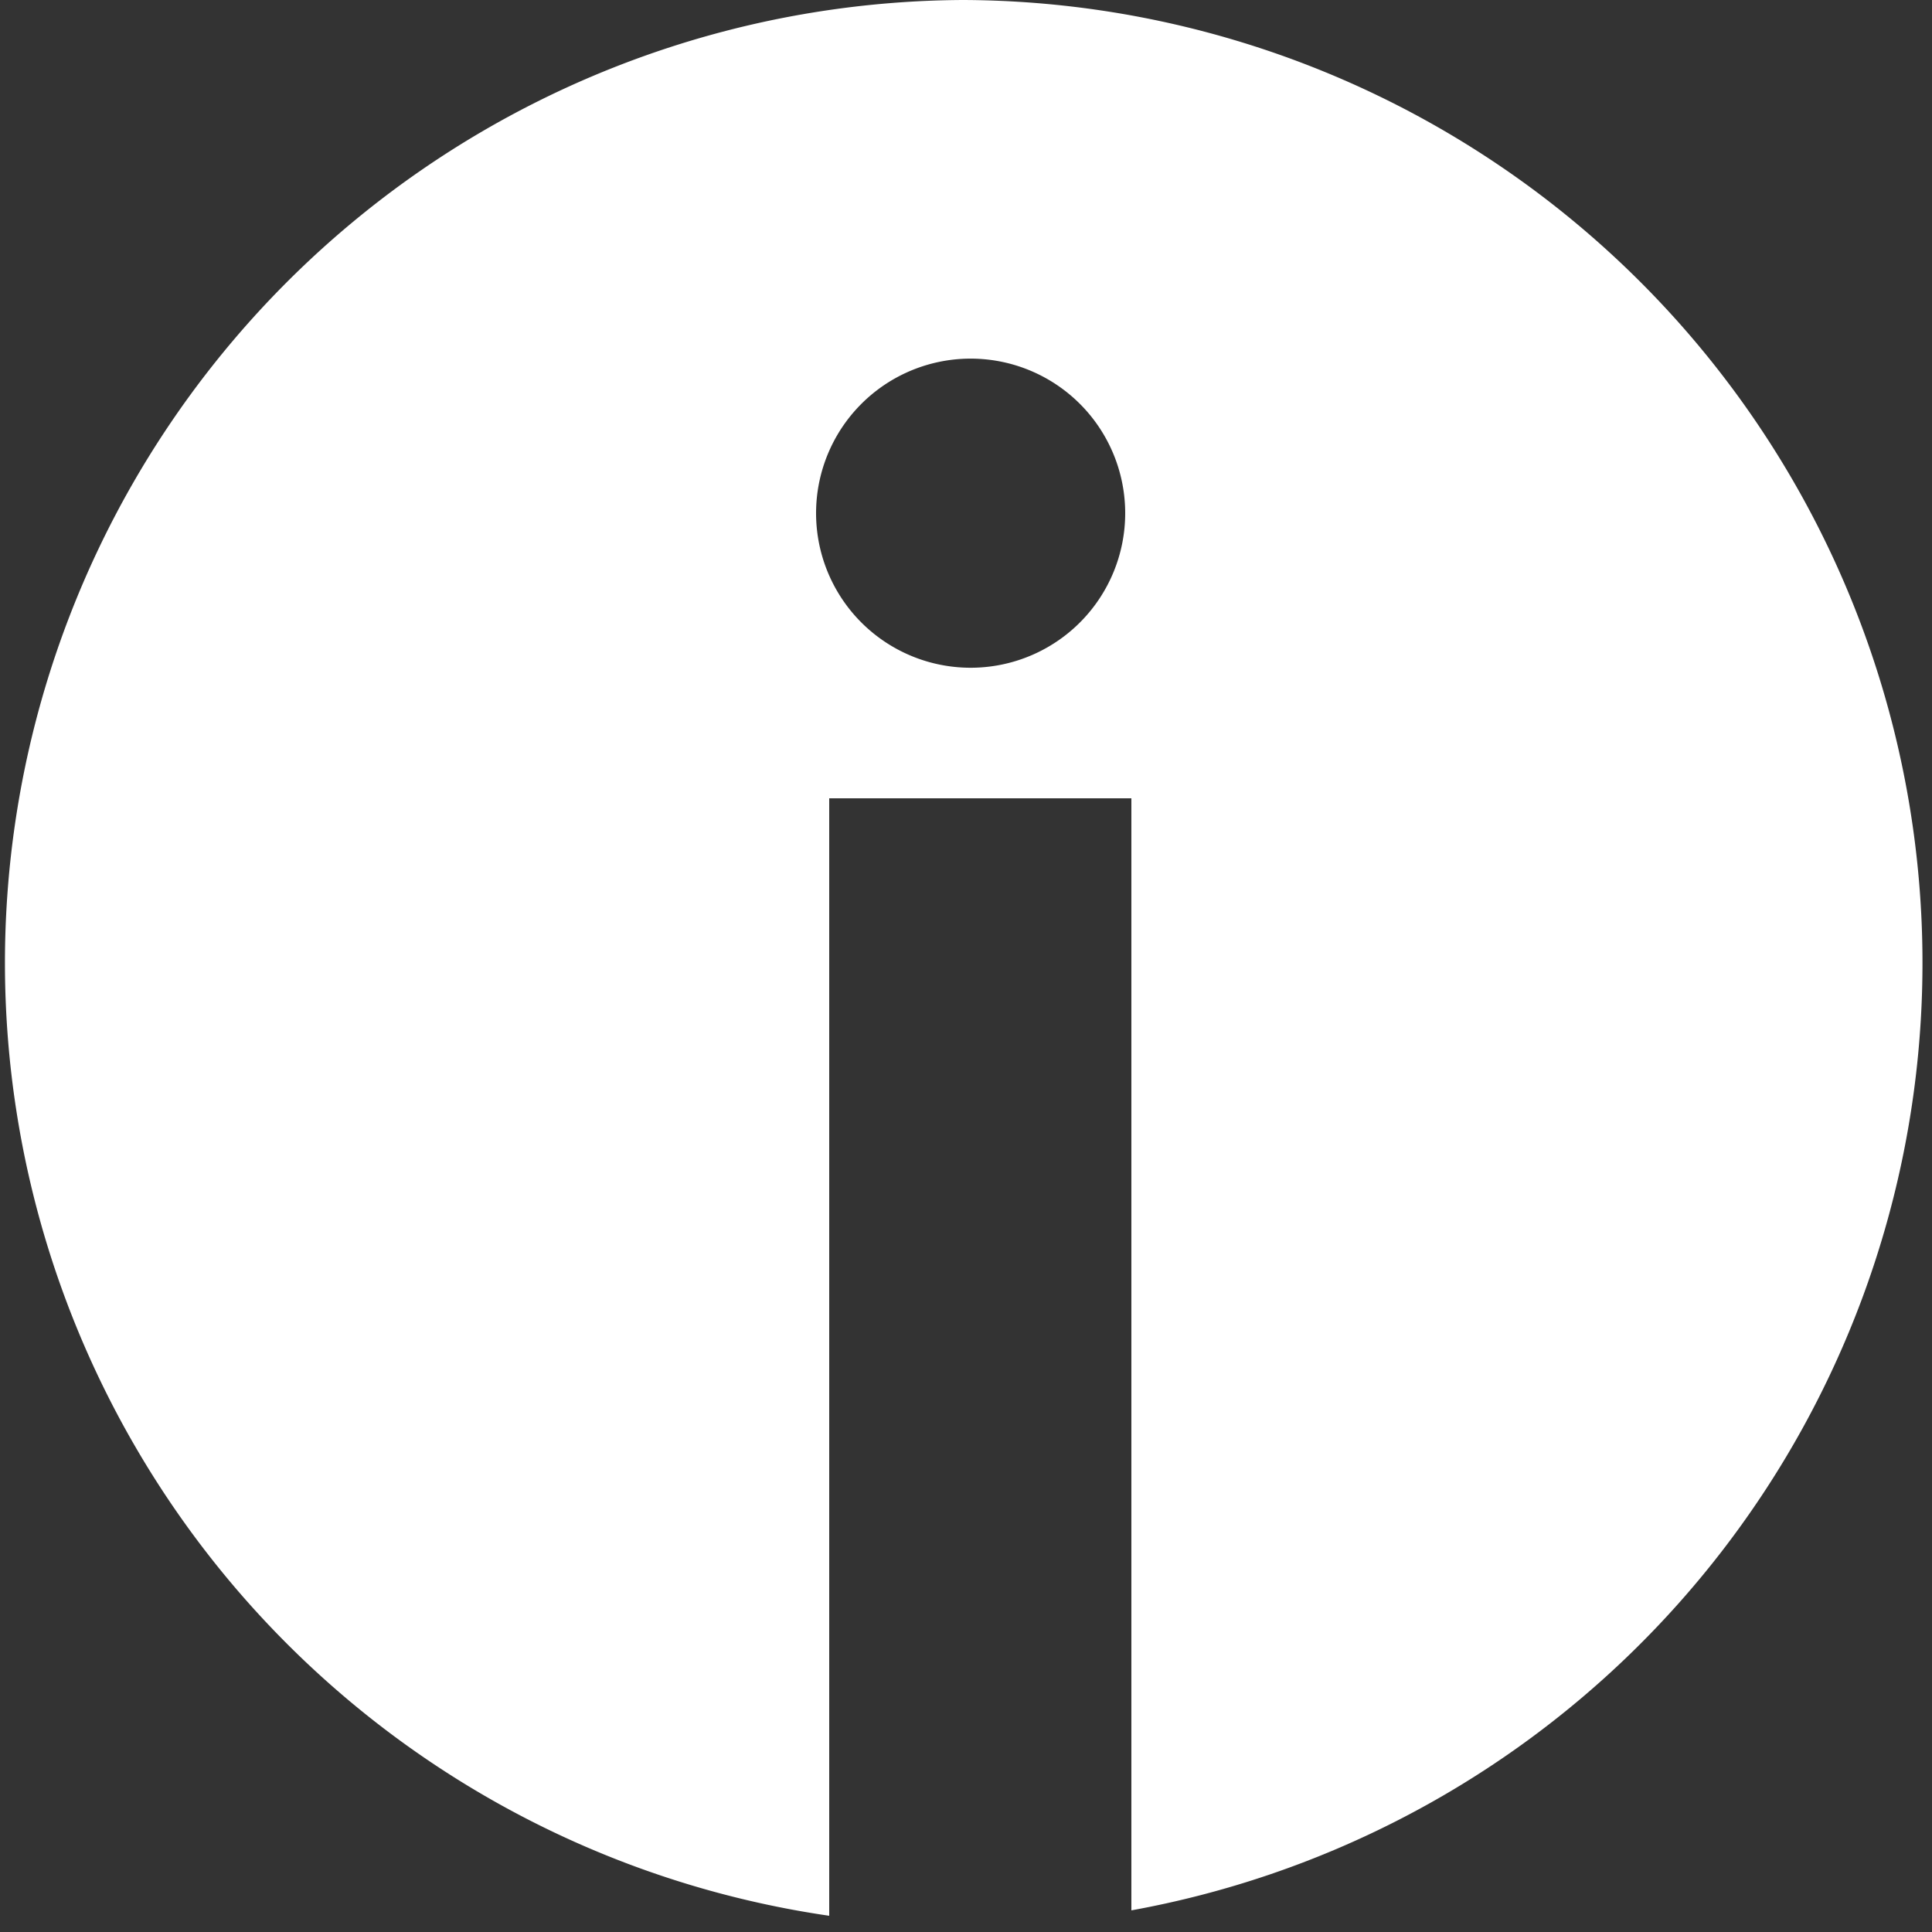 <svg id="レイヤー_1" data-name="レイヤー 1" xmlns="http://www.w3.org/2000/svg" width="25" height="25" viewBox="0 0 25 25"><rect x="0" y="0" width="25" height="25" fill="#333333" stroke="none"/><defs><style>.cls-1{fill:#fff;}</style></defs><path class="cls-1" d="M12-.12a12.46,12.46,0,0,0-1.73,24.79V10.21h3.91V24.6A12.46,12.46,0,0,0,12-.12Zm.15,8.64a2,2,0,1,1,1.95-2A2,2,0,0,1,12.15,8.52Z" transform="translate(0.46 0.12)"/></svg>